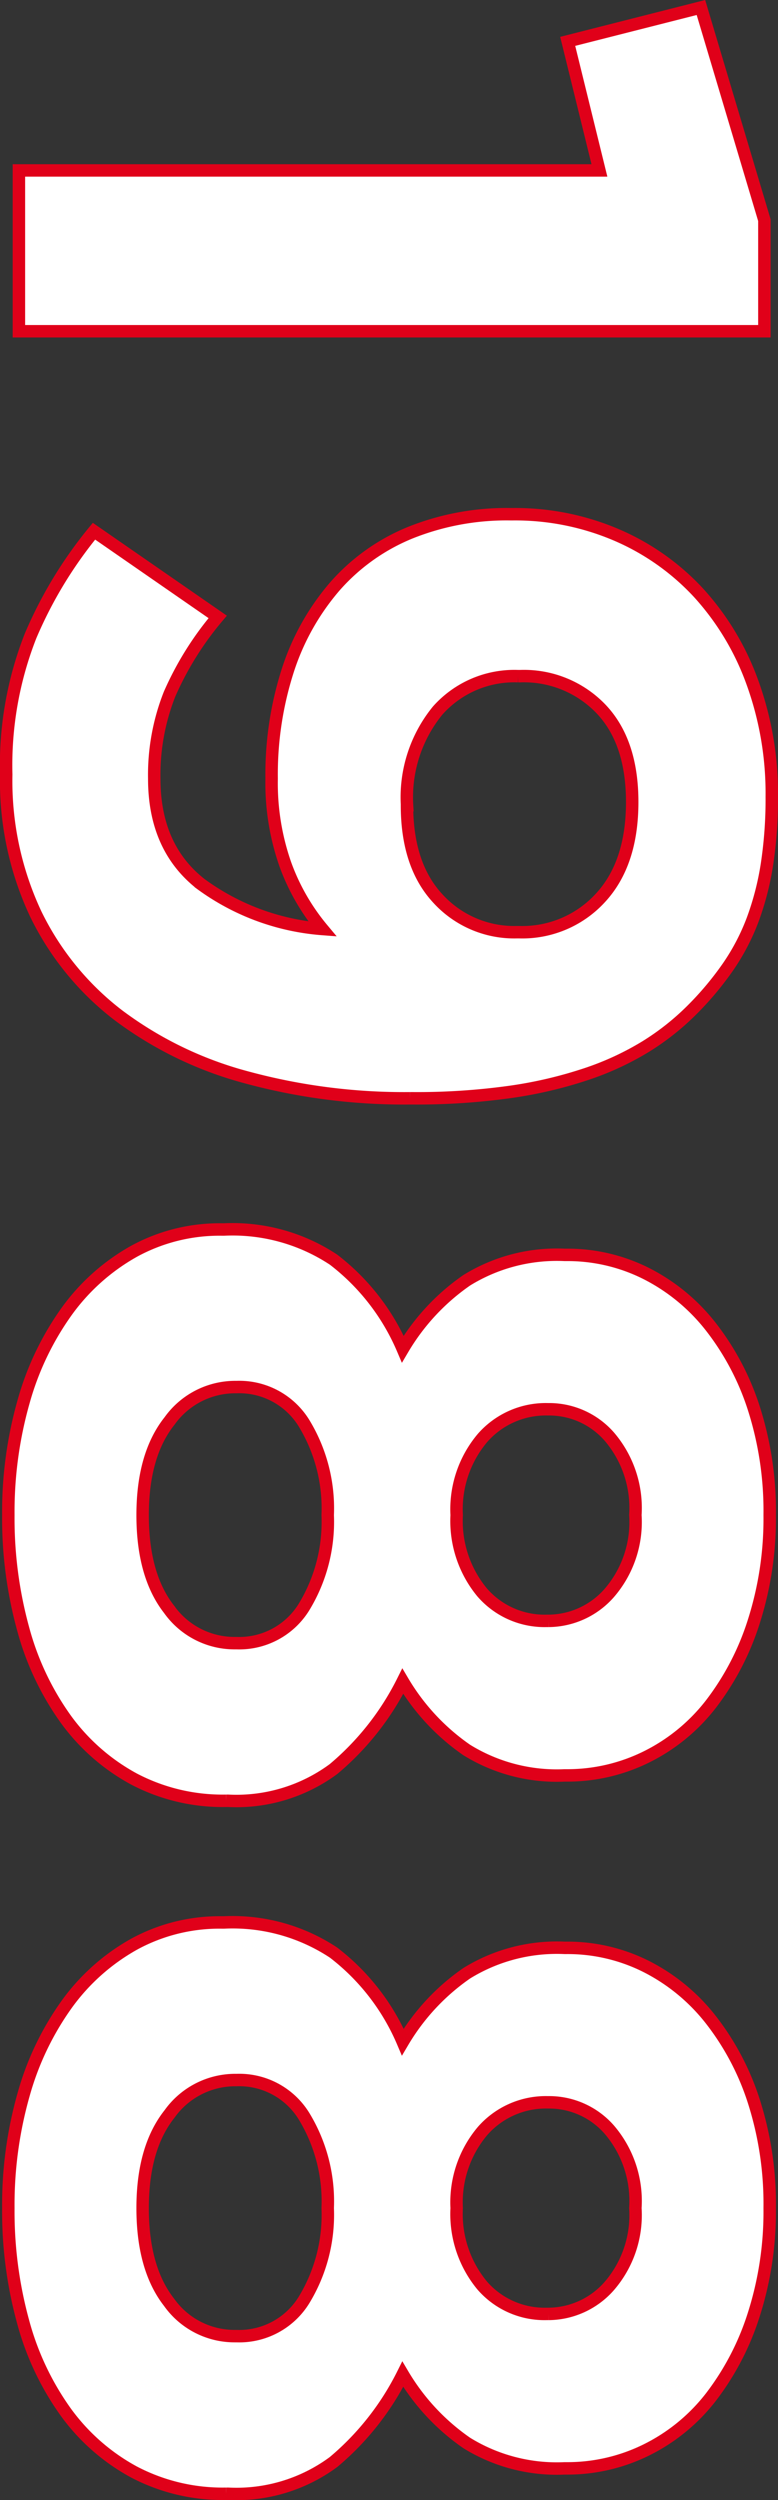 <svg xmlns="http://www.w3.org/2000/svg" width="62.54" height="200.853" viewBox="0 0 62.54 200.853">
  <rect x="0" y="0" width="62.54" height="200.853" fill="#333333" stroke="none"/>
  <path id="Tracé_97" data-name="Tracé 97" d="M15.13-46.665,4.76-44.115,2.04-54.825l17.085-5.1H28.05V0H15.13Zm51,15.47q4.845,0,7.522-2.507a8.3,8.3,0,0,0,2.678-6.333v-.17a8.508,8.508,0,0,0-2.762-6.545q-2.763-2.55-7.693-2.55-4.845,0-7.48,2.507a8.572,8.572,0,0,0-2.635,6.5v.17a8.245,8.245,0,0,0,2.762,6.46A11.02,11.02,0,0,0,66.13-31.2ZM63.665,1.02A28.378,28.378,0,0,1,52.53-.935a34.409,34.409,0,0,1-8.415-5.1L51-15.98a25.352,25.352,0,0,0,6.2,3.867A17.639,17.639,0,0,0,64-10.88q5.525,0,8.457-3.74A18.956,18.956,0,0,0,76.075-24.4,17.231,17.231,0,0,1,70.89-21.42,19.718,19.718,0,0,1,64-20.315a27.315,27.315,0,0,1-8.755-1.318,19.439,19.439,0,0,1-6.715-3.782,16.212,16.212,0,0,1-4.292-6.035,20.824,20.824,0,0,1-1.488-8.075v-.17a20.724,20.724,0,0,1,1.658-8.33,19.411,19.411,0,0,1,4.632-6.587,21.447,21.447,0,0,1,7.183-4.335A26.149,26.149,0,0,1,65.45-60.52a34.778,34.778,0,0,1,5.4.383A22.832,22.832,0,0,1,75.31-58.99a17.553,17.553,0,0,1,3.825,2A25.183,25.183,0,0,1,82.62-54.06,20.533,20.533,0,0,1,85.51-50.4a23.181,23.181,0,0,1,2.21,4.76,34.608,34.608,0,0,1,1.445,6.162,54.123,54.123,0,0,1,.51,7.863v.17a48.334,48.334,0,0,1-1.7,13.218A30.021,30.021,0,0,1,83-7.99a22.788,22.788,0,0,1-8.118,6.63A25.146,25.146,0,0,1,63.665,1.02Zm59.5-10.965q4.845,0,7.565-2.125a6.452,6.452,0,0,0,2.72-5.27v-.17a6.108,6.108,0,0,0-2.89-5.4,13.151,13.151,0,0,0-7.395-1.913,13.151,13.151,0,0,0-7.4,1.913,6.108,6.108,0,0,0-2.89,5.4v.17a6.491,6.491,0,0,0,2.72,5.227Q118.32-9.945,123.165-9.945Zm0-25.245a9,9,0,0,0,6.2-2.04,6.632,6.632,0,0,0,2.295-5.185v-.17a6.556,6.556,0,0,0-2.21-4.845,8.713,8.713,0,0,0-6.29-2.125,8.822,8.822,0,0,0-6.29,2.083,6.423,6.423,0,0,0-2.21,4.8v.17a6.761,6.761,0,0,0,2.295,5.228A8.884,8.884,0,0,0,123.165-35.19Zm0,36.04a32.387,32.387,0,0,1-9.138-1.232,23.087,23.087,0,0,1-7.267-3.485,16.737,16.737,0,0,1-4.8-5.4,14.309,14.309,0,0,1-1.743-7.055v-.17a14.7,14.7,0,0,1,2.423-8.8,17.879,17.879,0,0,1,7.183-5.567A17.582,17.582,0,0,1,104.295-36a13.783,13.783,0,0,1-2.04-7.862v-.17a14.06,14.06,0,0,1,1.488-6.375,15.457,15.457,0,0,1,4.25-5.185,21.127,21.127,0,0,1,6.588-3.485,27.058,27.058,0,0,1,8.585-1.275,27.164,27.164,0,0,1,8.542,1.275,21.575,21.575,0,0,1,6.63,3.443,14.926,14.926,0,0,1,4.25,5.185,14.323,14.323,0,0,1,1.488,6.418v.17A13.783,13.783,0,0,1,142.035-36a17.582,17.582,0,0,1-5.525,5.143,22.049,22.049,0,0,1,7.055,5.567,13.142,13.142,0,0,1,2.55,8.458v.17a15.329,15.329,0,0,1-1.742,7.4,16.447,16.447,0,0,1-4.8,5.482A22.43,22.43,0,0,1,132.3-.34,33.47,33.47,0,0,1,123.165.85ZM178.84-9.945q4.845,0,7.565-2.125a6.452,6.452,0,0,0,2.72-5.27v-.17a6.108,6.108,0,0,0-2.89-5.4,13.151,13.151,0,0,0-7.4-1.913,13.151,13.151,0,0,0-7.395,1.913,6.108,6.108,0,0,0-2.89,5.4v.17a6.491,6.491,0,0,0,2.72,5.227Q174-9.945,178.84-9.945Zm0-25.245a9,9,0,0,0,6.205-2.04,6.632,6.632,0,0,0,2.295-5.185v-.17a6.556,6.556,0,0,0-2.21-4.845,8.713,8.713,0,0,0-6.29-2.125,8.822,8.822,0,0,0-6.29,2.083,6.423,6.423,0,0,0-2.21,4.8v.17a6.761,6.761,0,0,0,2.3,5.228A8.884,8.884,0,0,0,178.84-35.19Zm0,36.04A32.387,32.387,0,0,1,169.7-.382a23.087,23.087,0,0,1-7.268-3.485,16.738,16.738,0,0,1-4.8-5.4,14.309,14.309,0,0,1-1.743-7.055v-.17a14.7,14.7,0,0,1,2.423-8.8,17.879,17.879,0,0,1,7.182-5.567A17.582,17.582,0,0,1,159.97-36a13.783,13.783,0,0,1-2.04-7.862v-.17a14.06,14.06,0,0,1,1.487-6.375,15.457,15.457,0,0,1,4.25-5.185,21.127,21.127,0,0,1,6.588-3.485,27.058,27.058,0,0,1,8.585-1.275,27.164,27.164,0,0,1,8.543,1.275,21.575,21.575,0,0,1,6.63,3.443,14.926,14.926,0,0,1,4.25,5.185,14.324,14.324,0,0,1,1.487,6.418v.17A13.783,13.783,0,0,1,197.71-36a17.582,17.582,0,0,1-5.525,5.143,22.049,22.049,0,0,1,7.055,5.567,13.142,13.142,0,0,1,2.55,8.458v.17a15.329,15.329,0,0,1-1.743,7.4,16.447,16.447,0,0,1-4.8,5.482A22.429,22.429,0,0,1,187.978-.34,33.47,33.47,0,0,1,178.84.85Z" transform="translate(1.52 -1.437) rotate(90)" fill="#fff" stroke="#e00019" stroke-width="1"/>
</svg>
